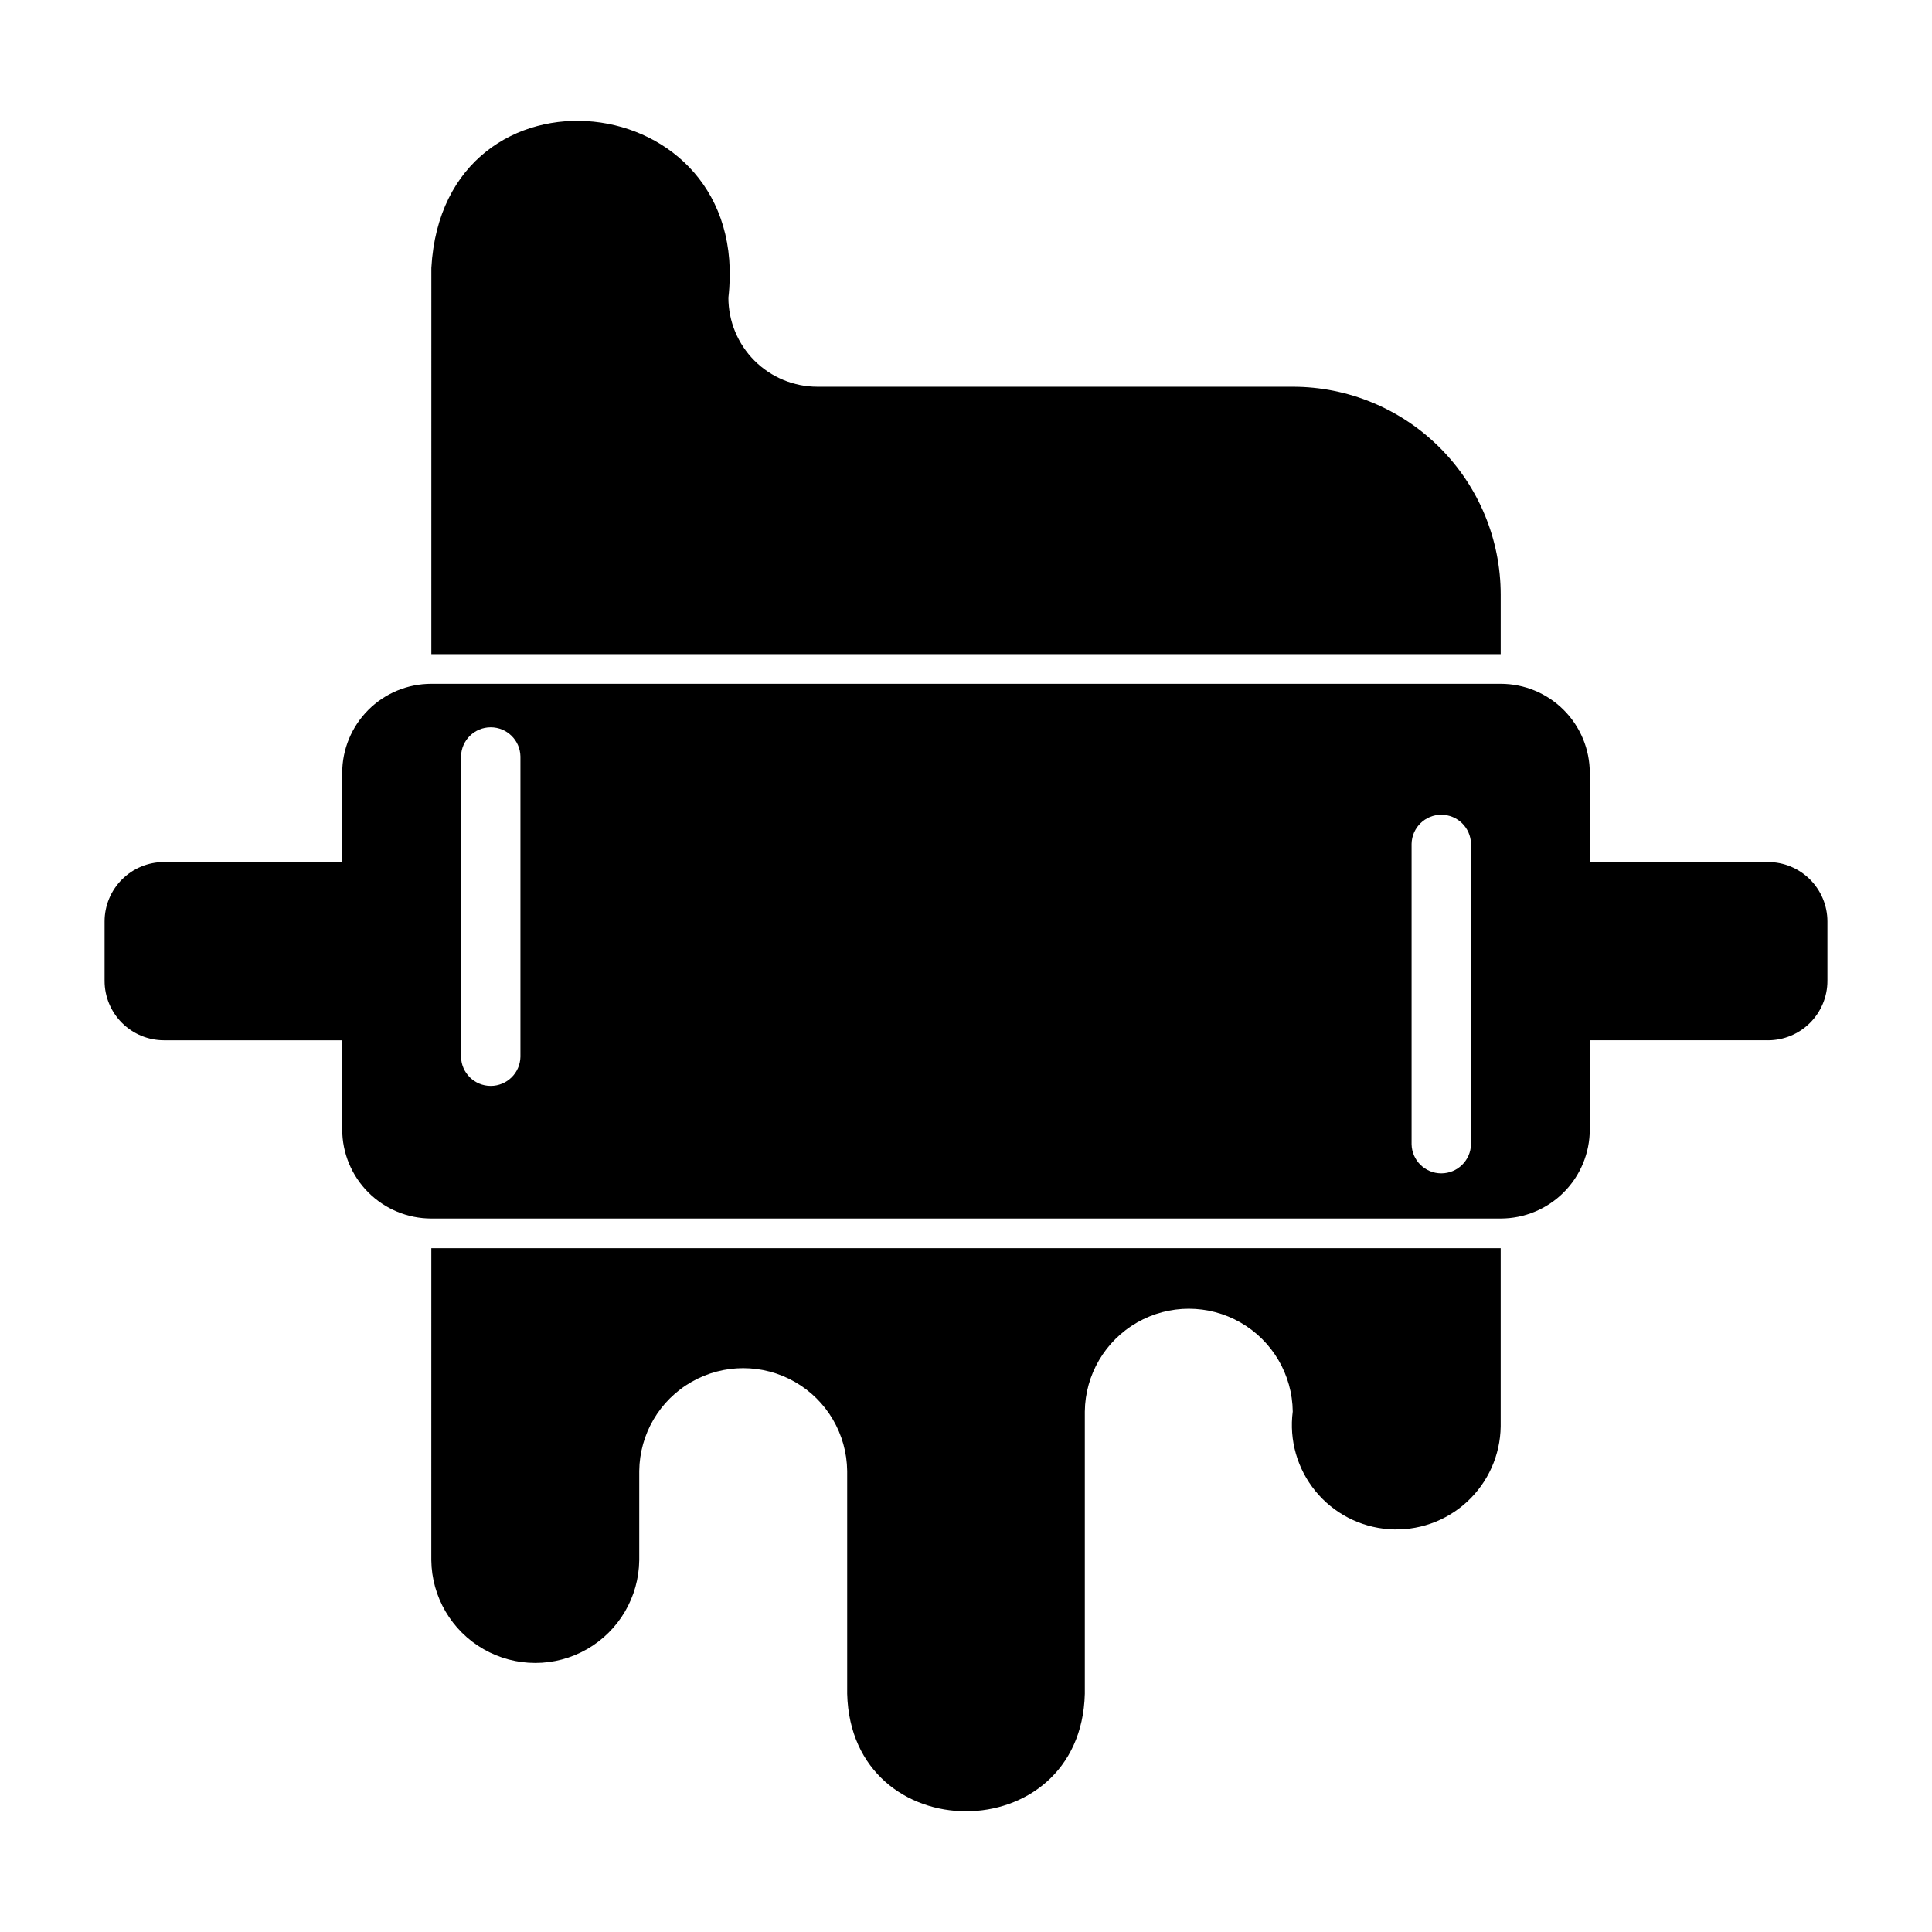 <?xml version="1.0" encoding="UTF-8"?>
<!-- Uploaded to: SVG Repo, www.svgrepo.com, Generator: SVG Repo Mixer Tools -->
<svg fill="#000000" width="800px" height="800px" version="1.1" viewBox="144 144 512 512" xmlns="http://www.w3.org/2000/svg">
 <g>
  <path d="m541.7 301.6c0-14.613-5.805-28.629-16.141-38.965-10.332-10.332-24.348-16.141-38.965-16.141h-125.95c-6.262 0-12.27-2.484-16.699-6.914-4.426-4.43-6.914-10.438-6.914-16.699 6.504-56.625-75.516-65.125-78.719-7.871l-0.004 102.34h283.39z"/>
  <path d="m258.3 557.44c0.105 9.773 5.379 18.762 13.863 23.617 8.48 4.856 18.902 4.856 27.383 0 8.48-4.856 13.754-13.844 13.859-23.617v-23.613c0.105-9.773 5.383-18.758 13.863-23.613 8.48-4.852 18.898-4.852 27.379 0.004 8.48 4.852 13.754 13.836 13.863 23.609v59.039c1.051 41.504 61.918 41.543 62.977 0v-74.785c0.105-9.77 5.379-18.754 13.859-23.609 8.484-4.856 18.902-4.856 27.383 0s13.754 13.84 13.859 23.609c-0.98 7.555 1.195 15.176 6.016 21.074 4.82 5.898 11.855 9.547 19.453 10.09 7.598 0.543 15.082-2.07 20.688-7.223 5.609-5.152 8.848-12.391 8.949-20.004v-47.234h-283.39z"/>
  <path d="m612.54 372.45h-47.23v-23.617 0.004c0-6.266-2.488-12.273-6.918-16.699-4.43-4.43-10.438-6.918-16.699-6.918h-283.39c-6.262 0-12.27 2.488-16.699 6.918-4.426 4.426-6.914 10.434-6.914 16.699v23.617l-47.234-0.004c-4.176 0-8.18 1.66-11.133 4.613-2.953 2.953-4.609 6.957-4.609 11.133v15.742c0 4.176 1.656 8.18 4.609 11.133 2.953 2.953 6.957 4.613 11.133 4.613h47.23v23.617l0.004-0.004c0 6.266 2.488 12.273 6.914 16.699 4.43 4.43 10.438 6.918 16.699 6.918h283.39c6.262 0 12.27-2.488 16.699-6.918 4.43-4.426 6.918-10.434 6.918-16.699v-23.617h47.23v0.004c4.176 0 8.18-1.66 11.133-4.613s4.613-6.957 4.613-11.133v-15.742c0-4.176-1.66-8.18-4.613-11.133s-6.957-4.613-11.133-4.613zm-330.62 51.609c-0.082 4.285-3.582 7.719-7.871 7.719s-7.789-3.434-7.871-7.723v-79.594c0.082-4.289 3.582-7.723 7.871-7.719 4.289 0 7.789 3.43 7.871 7.719zm251.91 23.176c-0.086 4.289-3.586 7.719-7.875 7.719-4.289 0-7.785-3.43-7.871-7.719v-79.598c0.086-4.285 3.586-7.719 7.871-7.719 4.289 0 7.789 3.434 7.875 7.719z"/>
 </g>
</svg>